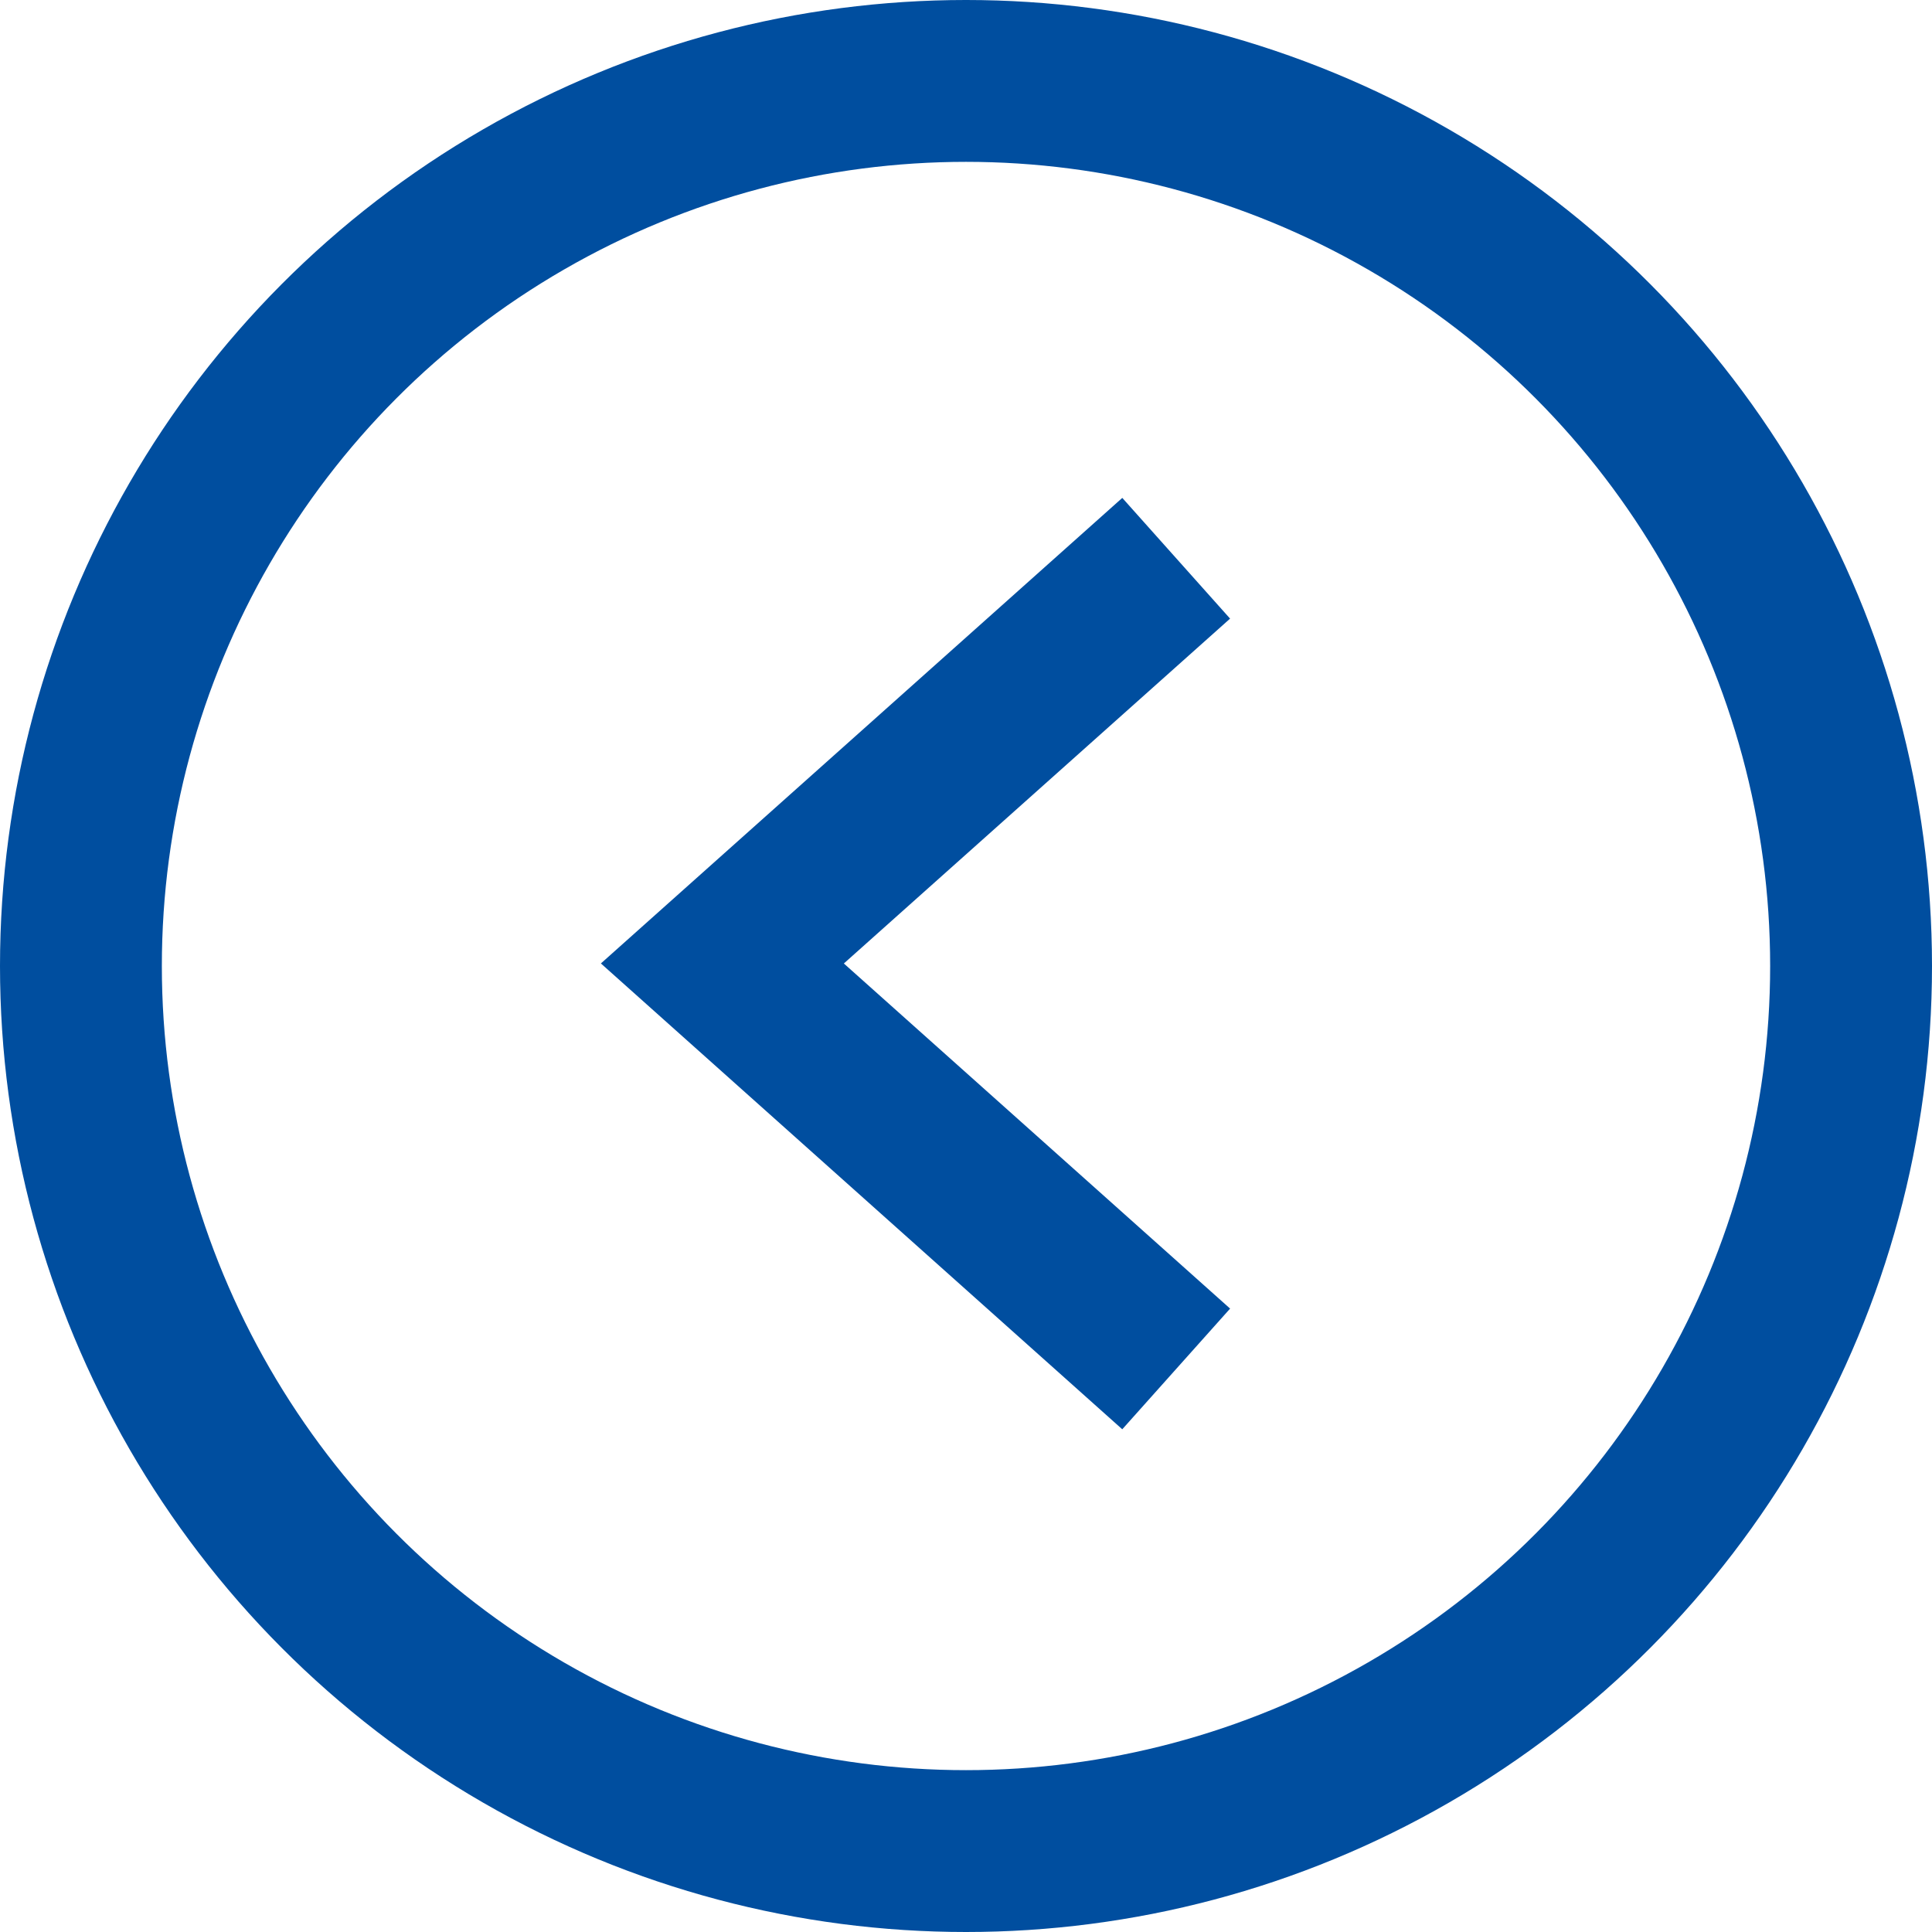 <svg xmlns="http://www.w3.org/2000/svg" width="16" height="16" version="1.0" viewBox=".813 1.344 35.812 35.812"><path fill="none" stroke="#004e9f" stroke-miterlimit="10" stroke-width="3" d="M22.615 11.692l-8.412 7.511 8.412 7.516"/><circle cx="18.719" cy="19.25" r="16.406" fill="none" stroke="#004e9f" stroke-miterlimit="10" stroke-width="3"/></svg>